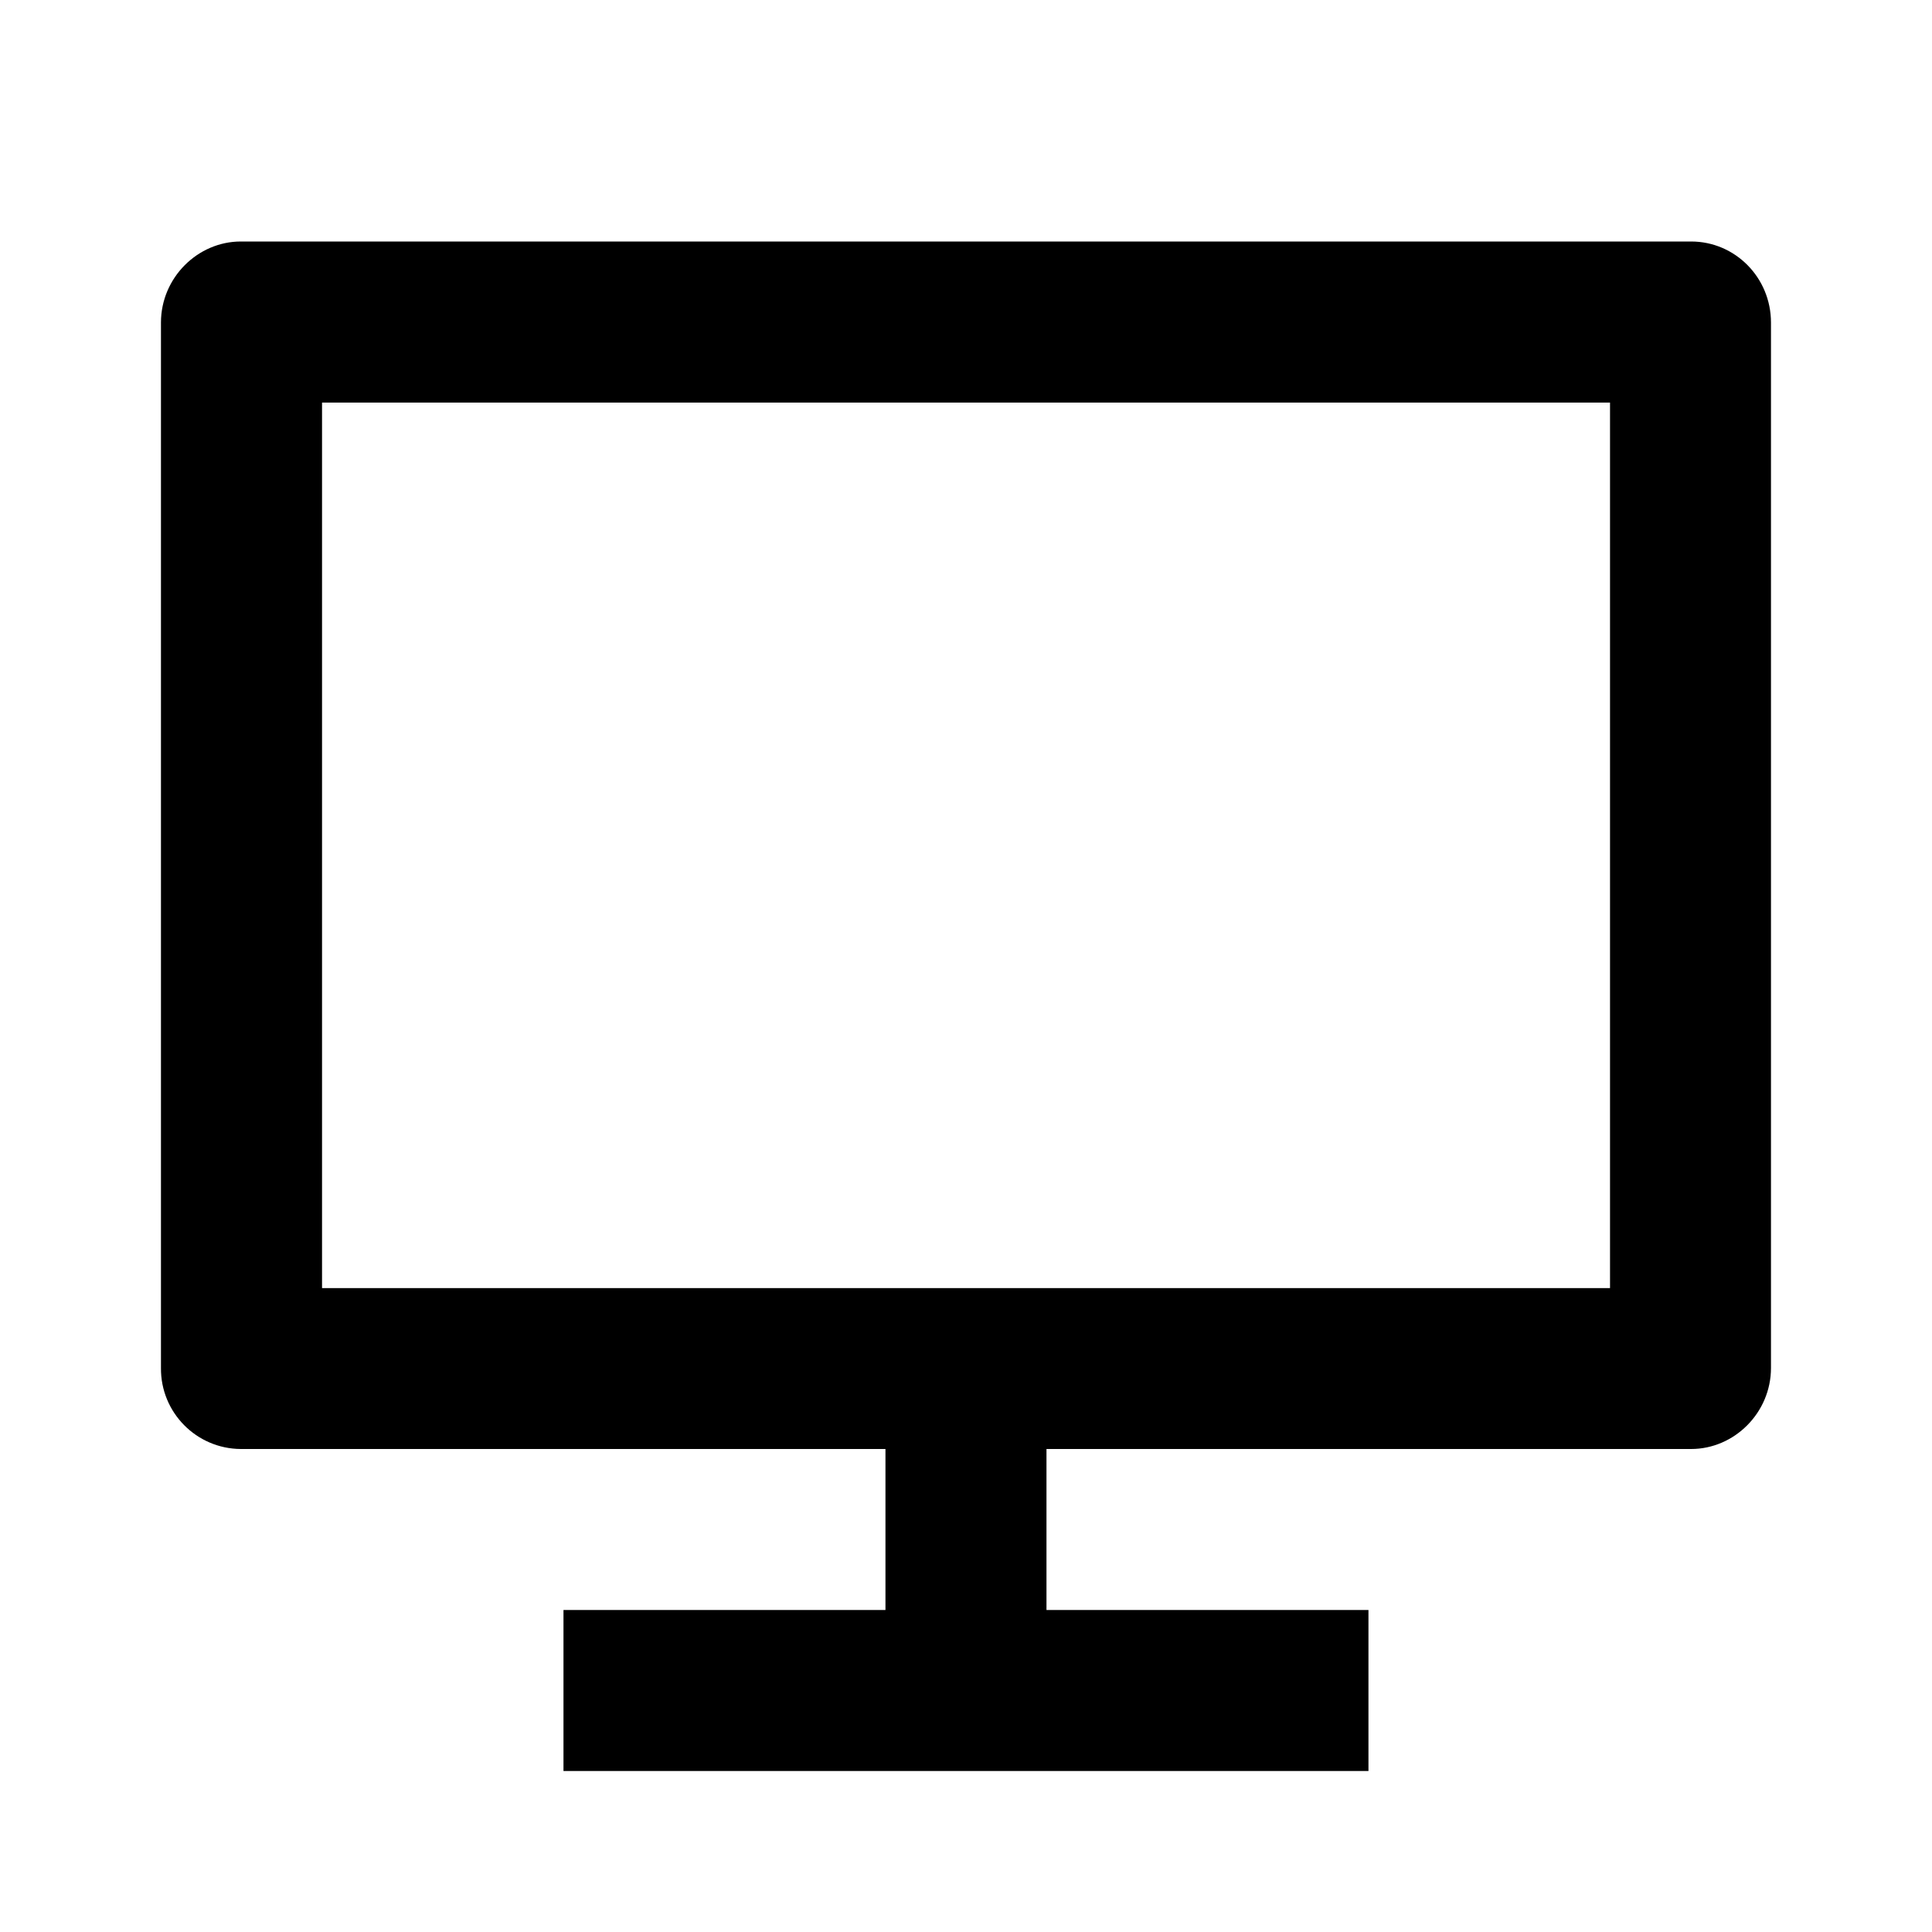 <svg xmlns="http://www.w3.org/2000/svg" xmlns:xlink="http://www.w3.org/1999/xlink" fill="none" version="1.1" width="32" height="32" viewBox="0 0 32 32"><defs><clipPath id="master_svg0_544_031858"><rect x="0" y="0" width="32" height="32" rx="0"/></clipPath></defs><g clip-path="url(#master_svg0_544_031858)"><g><path d="M17.333,26.667L17.333,24L28.01,24C28.726,24,29.333,23.399,29.333,22.657L29.333,5.343C29.333,4.599,28.741,4,28.01,4L3.989,4C3.273,4,2.666,4.601,2.666,5.343L2.666,22.657C2.659,23.394,3.252,23.996,3.989,24L14.666,24L14.666,26.667L9.333,26.667L9.333,29.333L22.666,29.333L22.666,26.667L17.333,26.667ZM26.667,6.668L5.334,6.668L5.334,21.335L26.667,21.335L26.667,6.668Z" fill-rule="evenodd" fill="#000000" fill-opacity="1"/></g></g></svg>